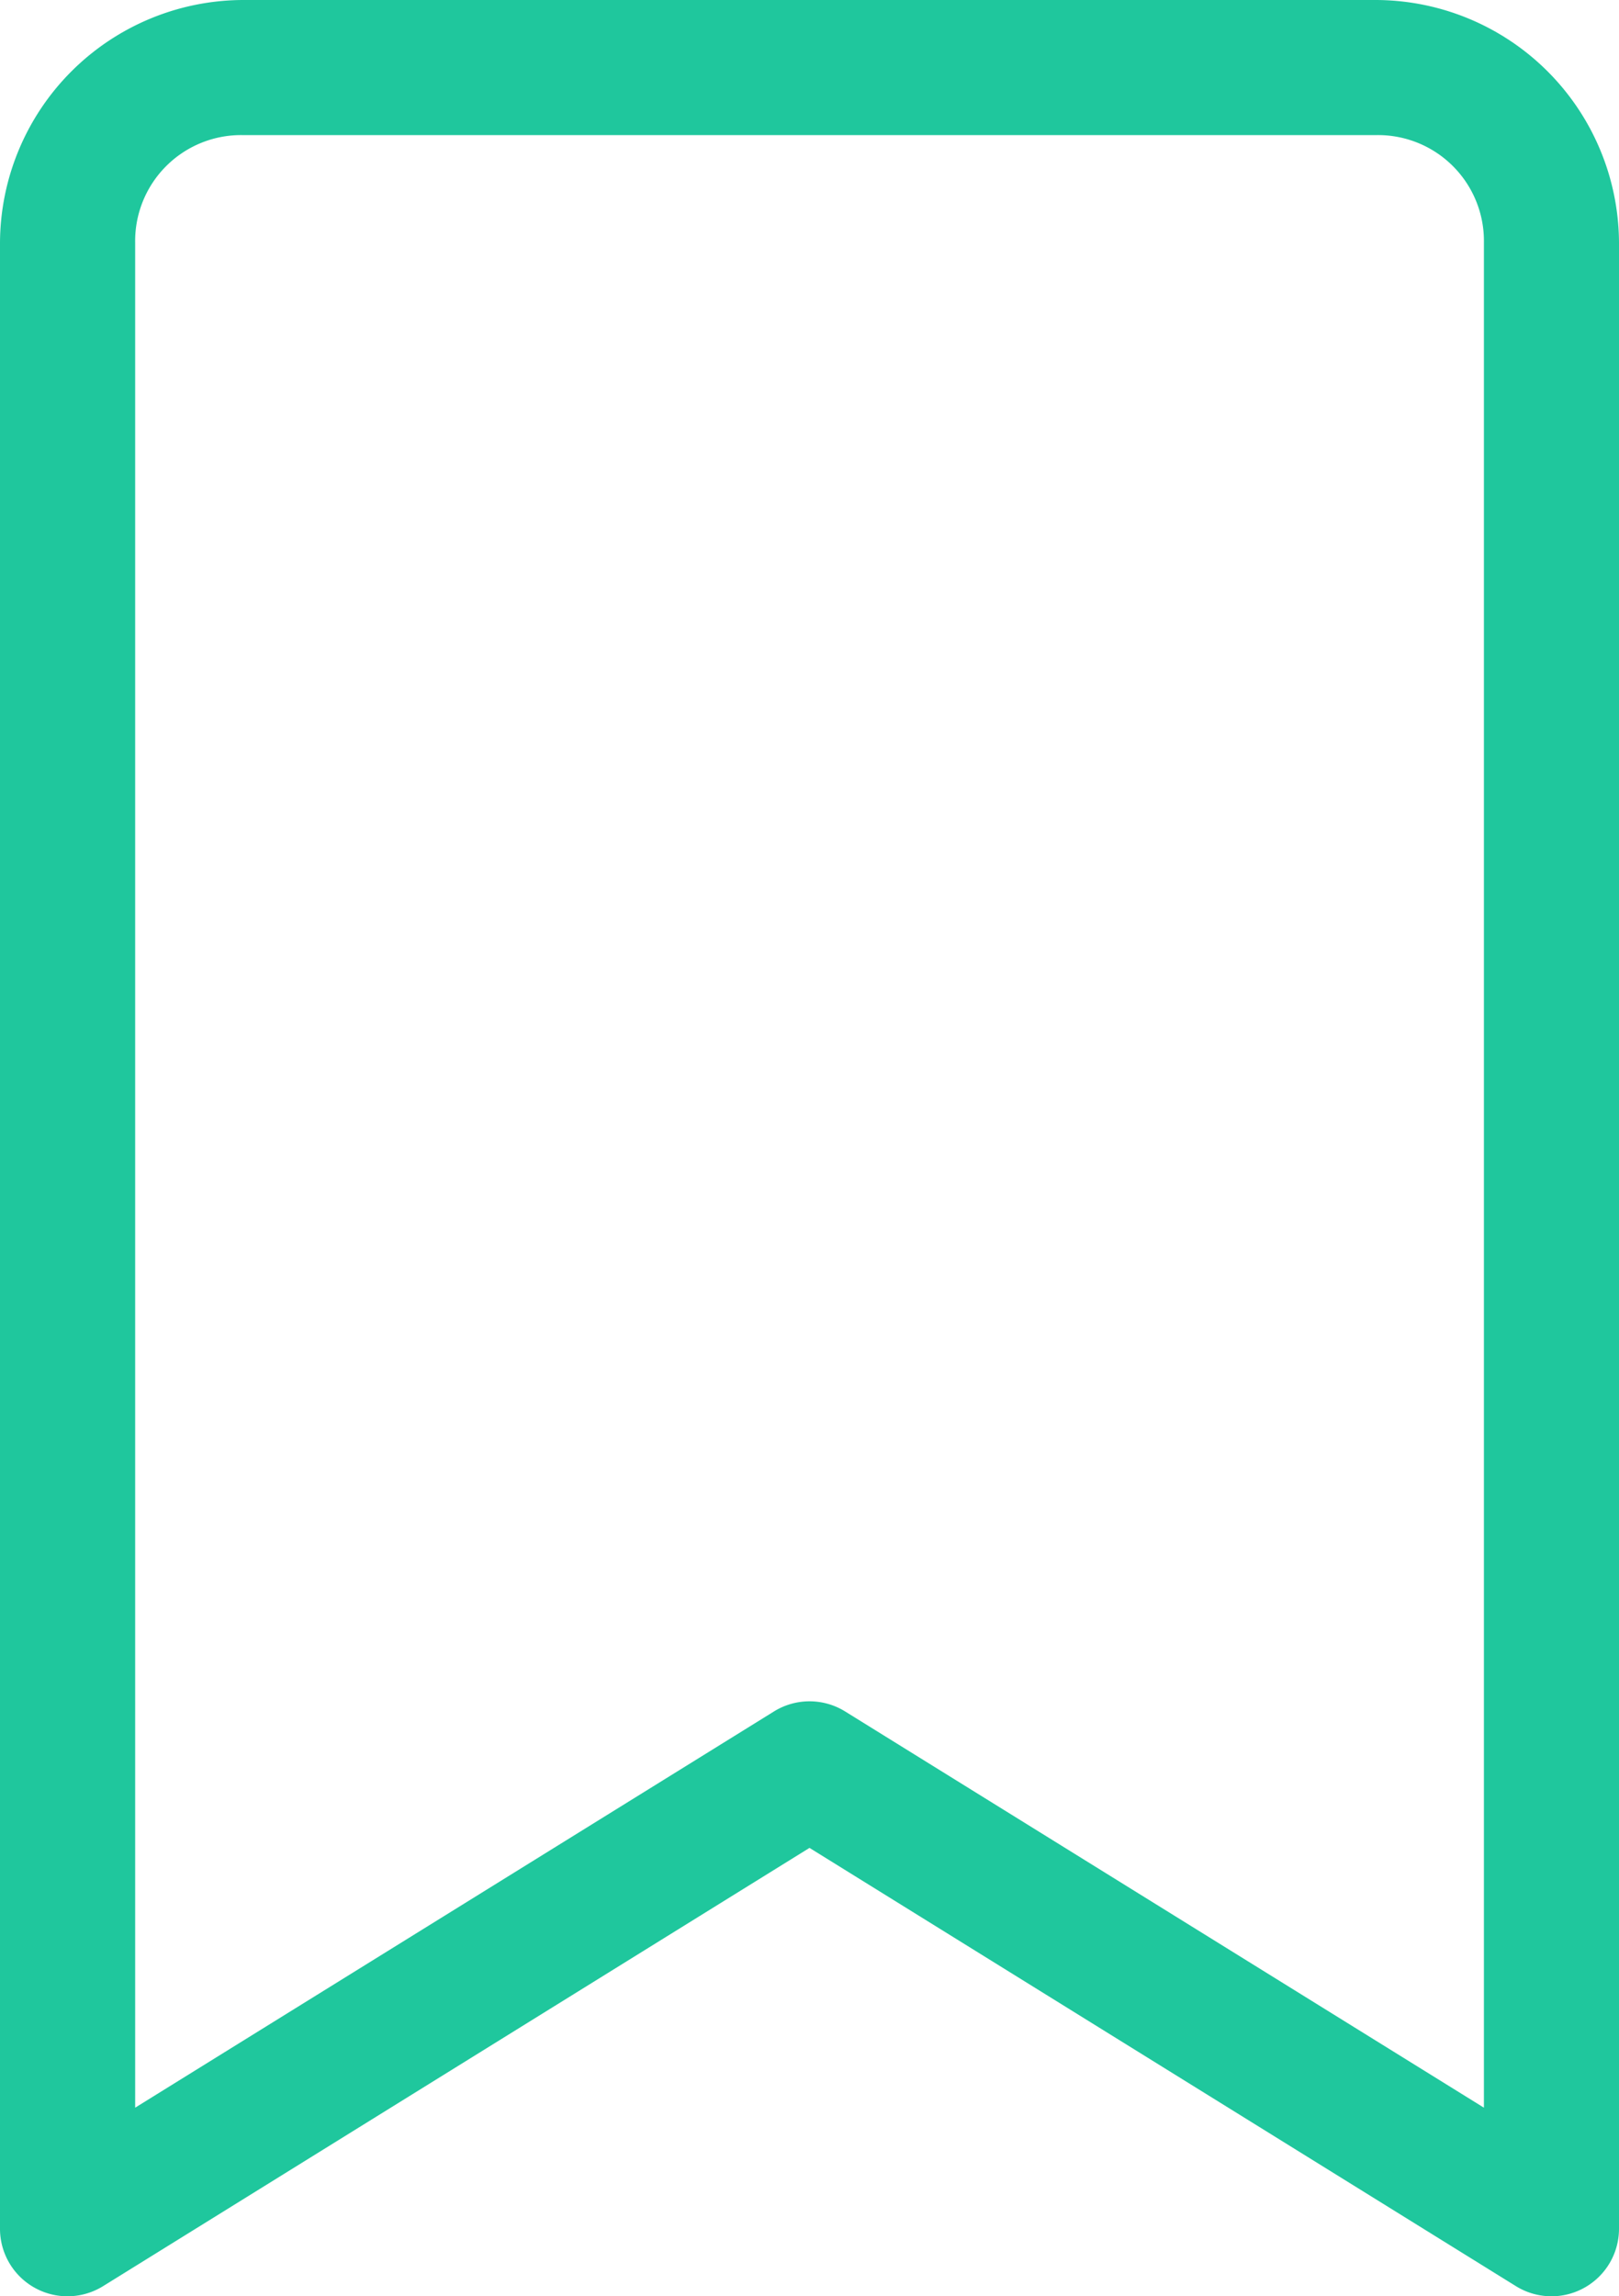 <svg xmlns="http://www.w3.org/2000/svg" width="21.154" height="30" viewBox="0 0 21.154 30">
  <g id="Group_9404" data-name="Group 9404" transform="translate(-6 0)">
    <path id="Path_128" data-name="Path 128" d="M185.358,42a3.185,3.185,0,0,0-3.172,3.172V71.118a.882.882,0,0,0,1.348.749l9.229-5.725,9.229,5.725a.882.882,0,0,0,1.348-.749V45.172A3.185,3.185,0,0,0,200.168,42Zm0,1.765h14.81a1.384,1.384,0,0,1,1.407,1.407V69.536l-8.349-5.178a.882.882,0,0,0-.925,0l-8.349,5.178V45.172a1.384,1.384,0,0,1,1.407-1.407Z" transform="translate(-176.186 -42)" fill="#1fc79d" fill-rule="evenodd"/>
  </g>
</svg>
